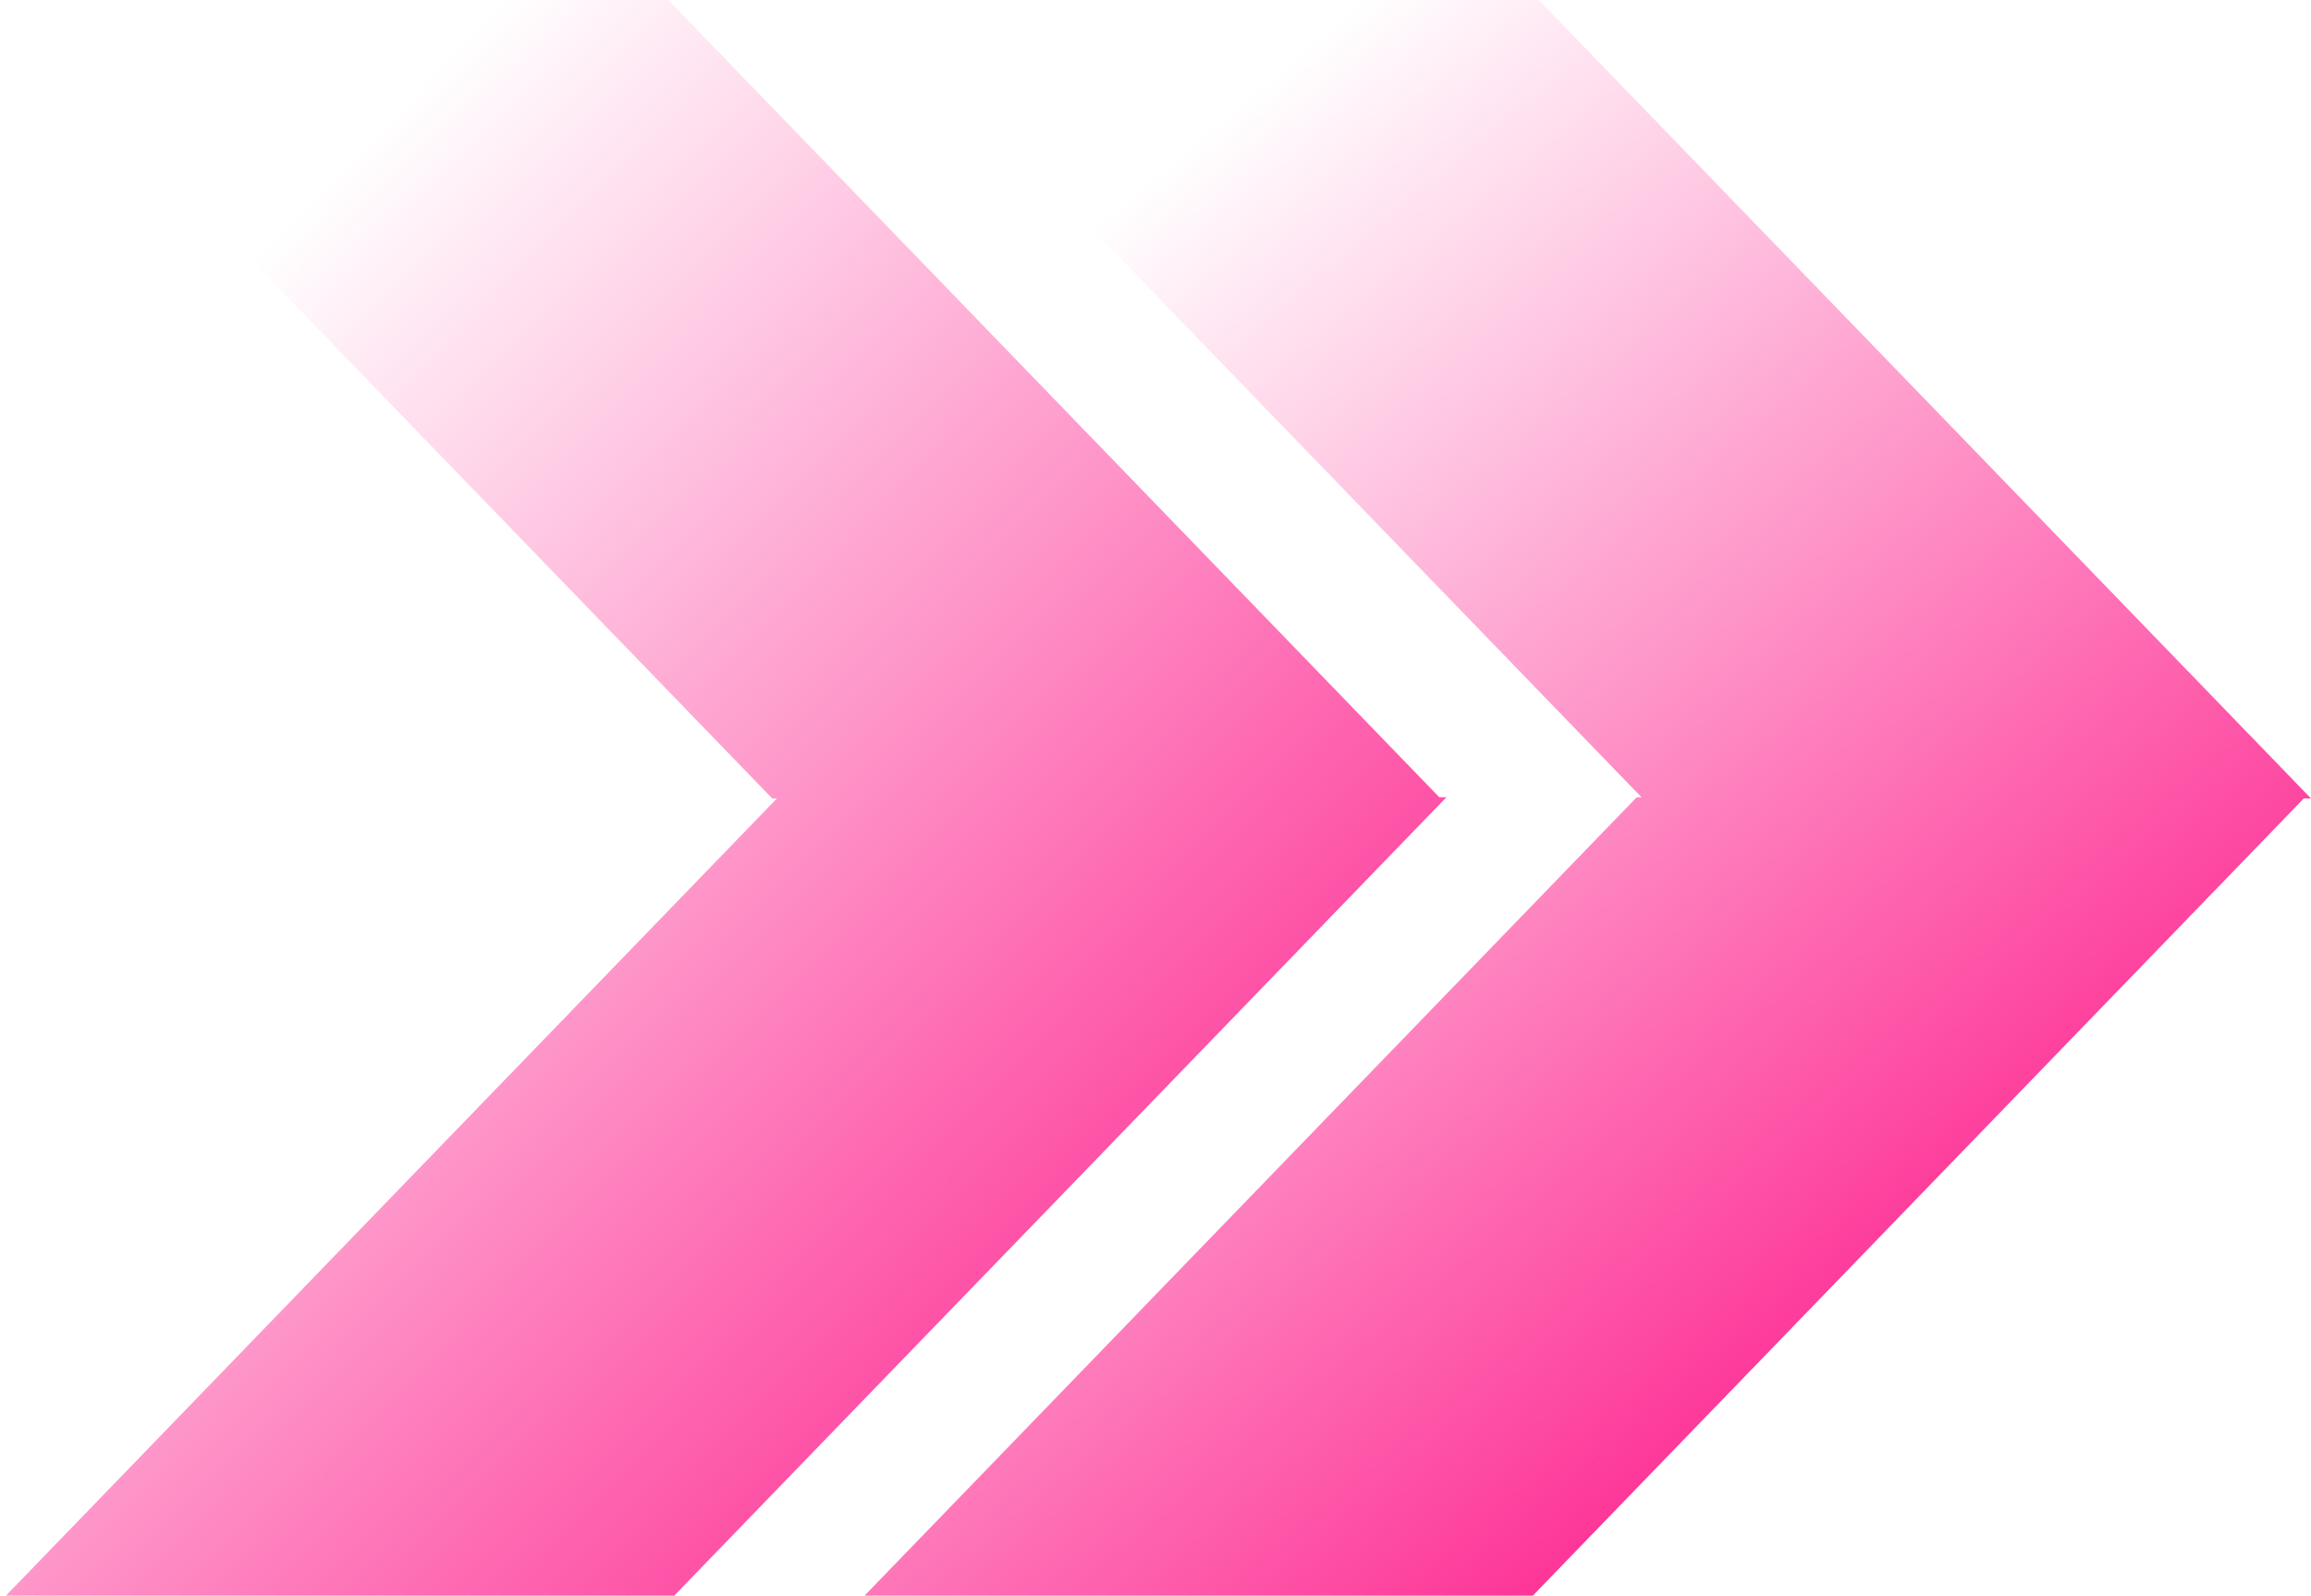 <svg xmlns="http://www.w3.org/2000/svg" width="139" height="96" viewBox="0 0 139 96" fill="none"><path d="M98.447 47.963L52 96H92.195L138.567 48.037H139L92.553 0H52.358L98.729 47.963H98.447Z" fill="url(#paint0_linear_2405_956)"></path><path d="M46.447 48.037L0 0H40.195L86.567 47.963H87L40.553 96H0.358L46.729 48.037H46.447Z" fill="url(#paint1_linear_2405_956)"></path><defs><linearGradient id="paint0_linear_2405_956" x1="134.484" y1="86.32" x2="45.206" y2="-19.804" gradientUnits="userSpaceOnUse"><stop stop-color="#FD047E"></stop><stop offset="0.72" stop-color="#FD047E" stop-opacity="0"></stop></linearGradient><linearGradient id="paint1_linear_2405_956" x1="87" y1="96" x2="-20.581" y2="-7.334" gradientUnits="userSpaceOnUse"><stop stop-color="#FD047E"></stop><stop offset="0.72" stop-color="#FD047E" stop-opacity="0"></stop></linearGradient></defs></svg>